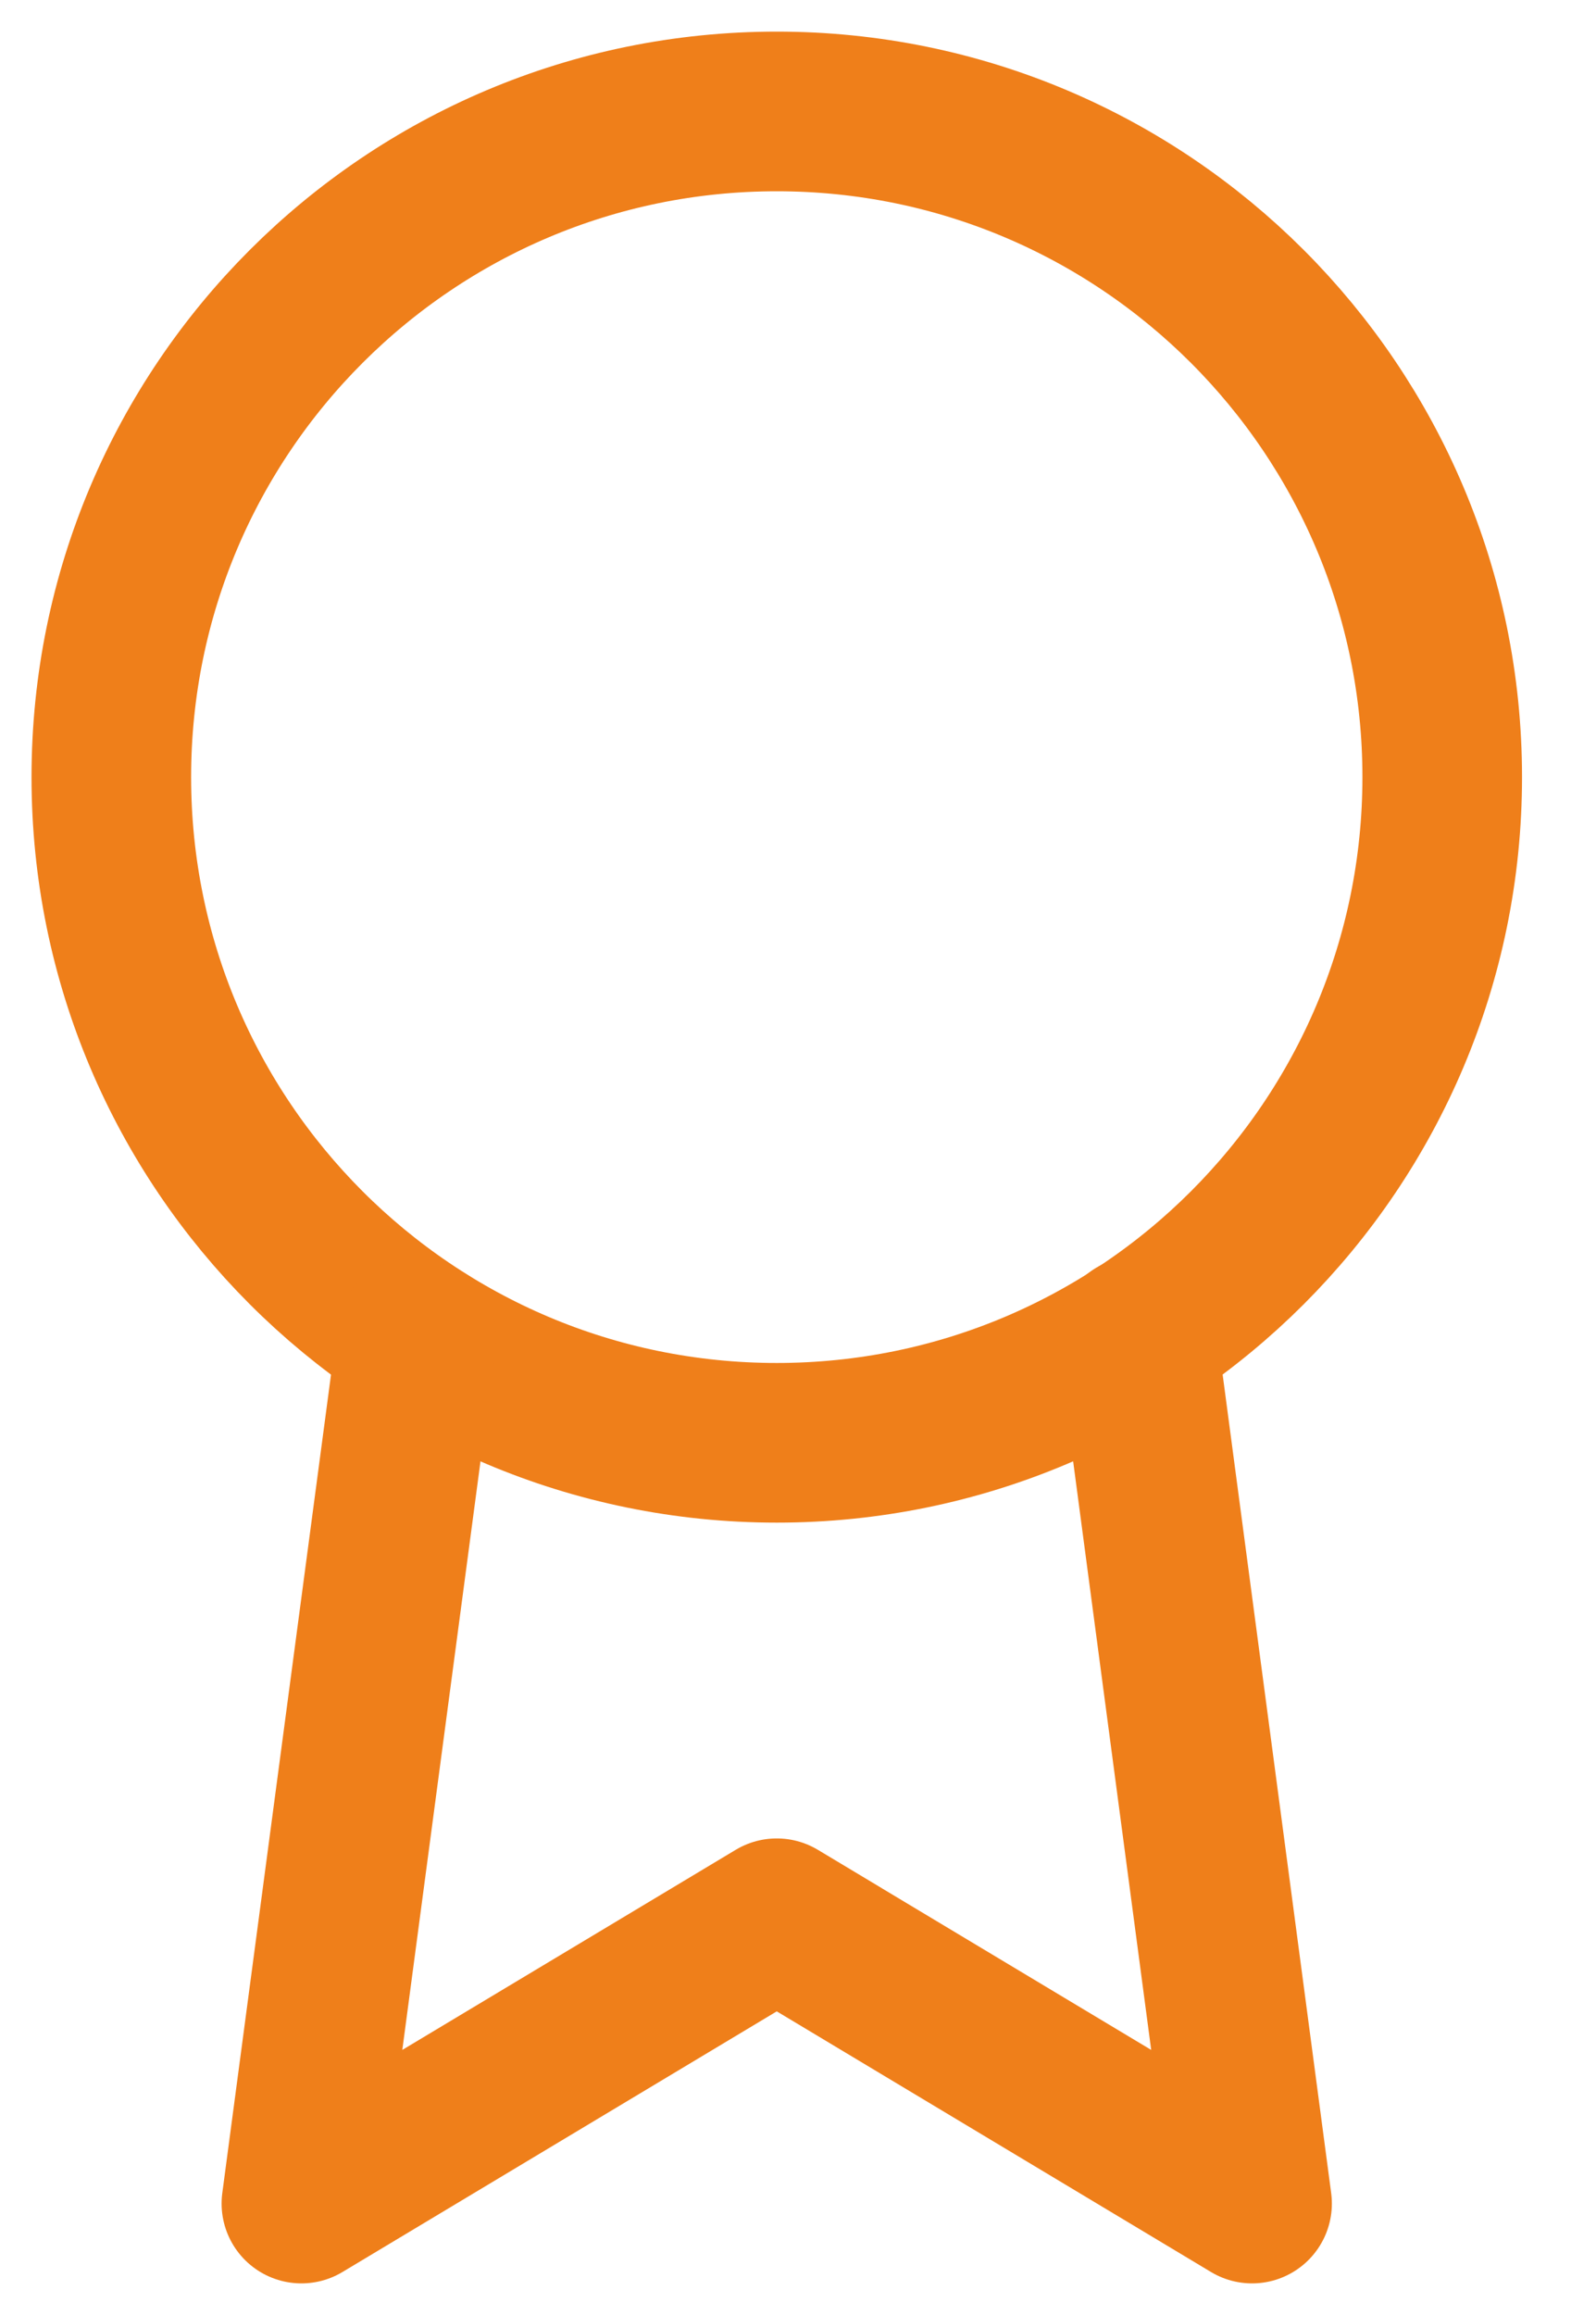 <svg width="20" height="29" viewBox="0 0 20 29" fill="none" xmlns="http://www.w3.org/2000/svg">
<path d="M9.734 18.074C14.339 18.074 18.073 14.34 18.073 9.735C18.073 5.129 14.339 1.396 9.734 1.396C5.128 1.396 1.395 5.129 1.395 9.735C1.395 14.34 5.128 18.074 9.734 18.074Z" stroke="#EF7F1A" stroke-width="2" stroke-linecap="round" stroke-linejoin="round"/>
<path d="M5.219 16.752L3.777 27.604L9.734 24.03L15.69 27.604L14.249 16.74" stroke="#EF7F1A" stroke-width="2" stroke-linecap="round" stroke-linejoin="round"/>
</svg>
